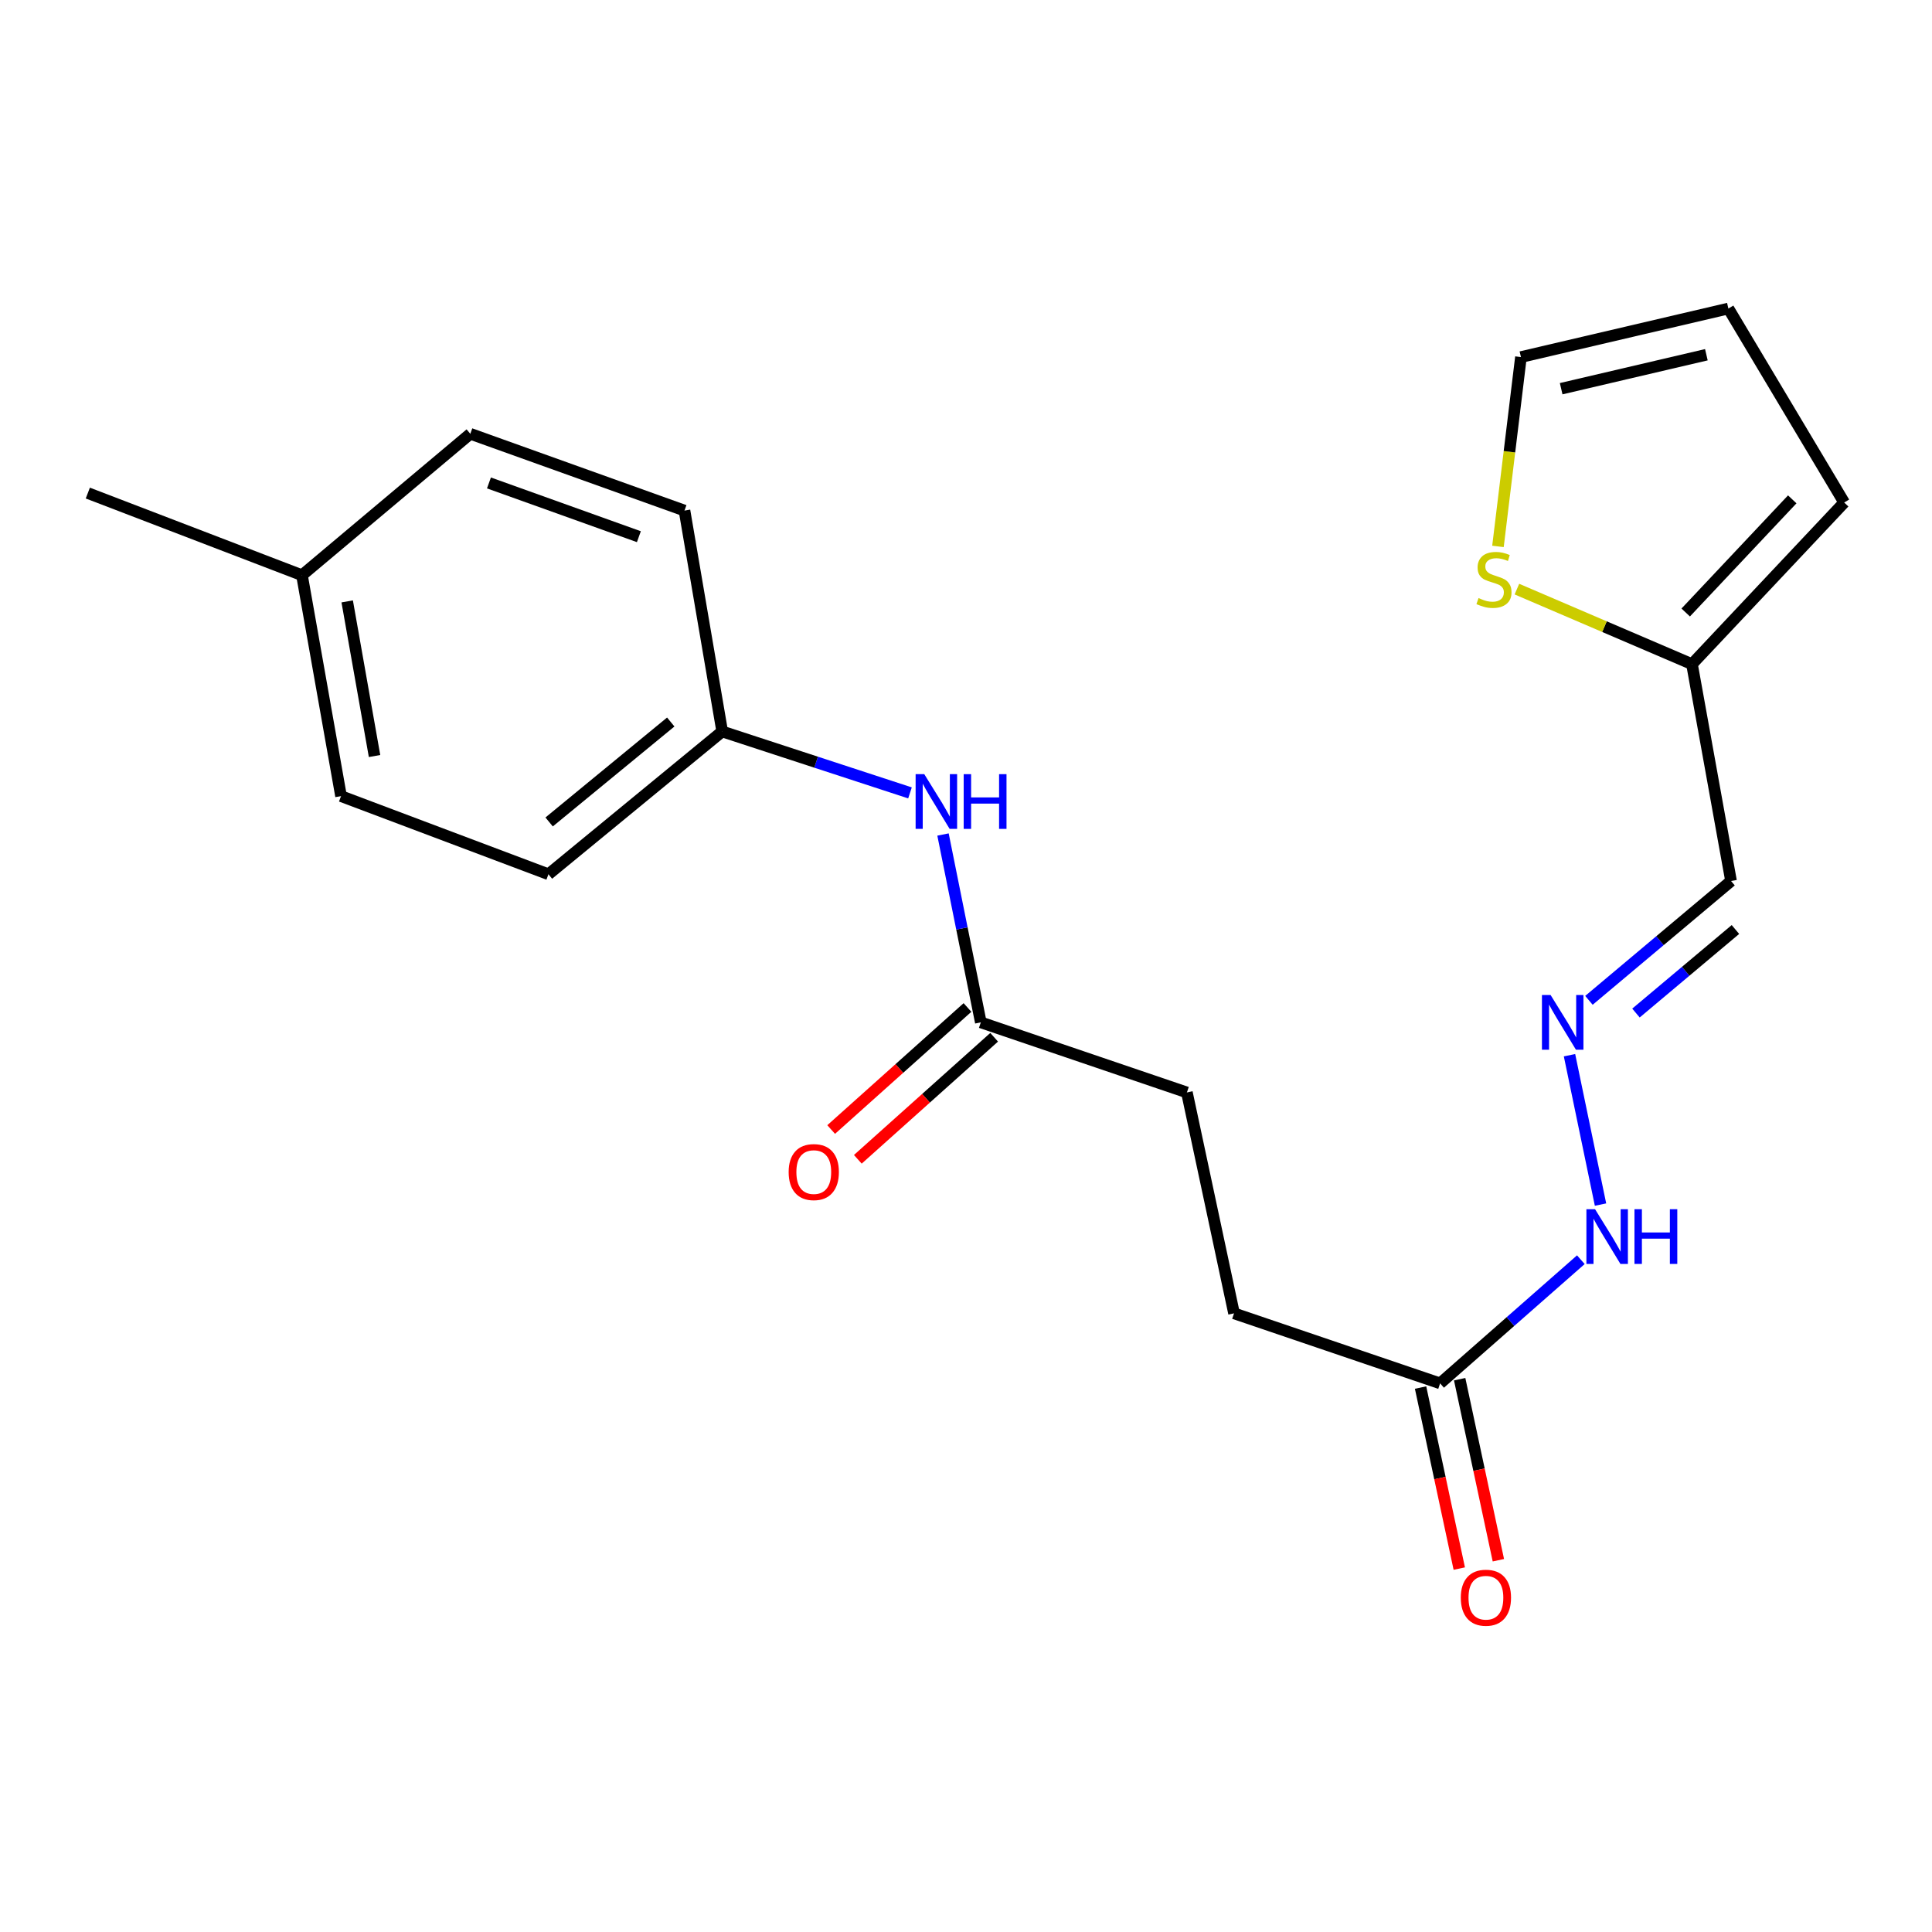<?xml version='1.0' encoding='iso-8859-1'?>
<svg version='1.1' baseProfile='full'
              xmlns='http://www.w3.org/2000/svg'
                      xmlns:rdkit='http://www.rdkit.org/xml'
                      xmlns:xlink='http://www.w3.org/1999/xlink'
                  xml:space='preserve'
width='1000px' height='1000px' viewBox='0 0 1000 1000'>
<!-- END OF HEADER -->
<rect style='opacity:1.0;fill:#FFFFFF;stroke:none' width='1000' height='1000' x='0' y='0'> </rect>
<path class='bond-1' d='M 875.764,343.765 L 830.456,324.345' style='fill:none;fill-rule:evenodd;stroke:#000000;stroke-width:6px;stroke-linecap:butt;stroke-linejoin:miter;stroke-opacity:1' />
<path class='bond-1' d='M 830.456,324.345 L 785.147,304.925' style='fill:none;fill-rule:evenodd;stroke:#CCCC00;stroke-width:6px;stroke-linecap:butt;stroke-linejoin:miter;stroke-opacity:1' />
<path class='bond-4' d='M 875.764,343.765 L 895.986,455.998' style='fill:none;fill-rule:evenodd;stroke:#000000;stroke-width:6px;stroke-linecap:butt;stroke-linejoin:miter;stroke-opacity:1' />
<path class='bond-8' d='M 875.764,343.765 L 954.545,260.098' style='fill:none;fill-rule:evenodd;stroke:#000000;stroke-width:6px;stroke-linecap:butt;stroke-linejoin:miter;stroke-opacity:1' />
<path class='bond-8' d='M 872.517,317.029 L 927.663,258.462' style='fill:none;fill-rule:evenodd;stroke:#000000;stroke-width:6px;stroke-linecap:butt;stroke-linejoin:miter;stroke-opacity:1' />
<path class='bond-0' d='M 822.432,517.772 L 859.209,486.885' style='fill:none;fill-rule:evenodd;stroke:#0000FF;stroke-width:6px;stroke-linecap:butt;stroke-linejoin:miter;stroke-opacity:1' />
<path class='bond-0' d='M 859.209,486.885 L 895.986,455.998' style='fill:none;fill-rule:evenodd;stroke:#000000;stroke-width:6px;stroke-linecap:butt;stroke-linejoin:miter;stroke-opacity:1' />
<path class='bond-0' d='M 846.773,524.351 L 872.517,502.731' style='fill:none;fill-rule:evenodd;stroke:#0000FF;stroke-width:6px;stroke-linecap:butt;stroke-linejoin:miter;stroke-opacity:1' />
<path class='bond-0' d='M 872.517,502.731 L 898.26,481.11' style='fill:none;fill-rule:evenodd;stroke:#000000;stroke-width:6px;stroke-linecap:butt;stroke-linejoin:miter;stroke-opacity:1' />
<path class='bond-7' d='M 812.374,546.172 L 828.425,623.49' style='fill:none;fill-rule:evenodd;stroke:#0000FF;stroke-width:6px;stroke-linecap:butt;stroke-linejoin:miter;stroke-opacity:1' />
<path class='bond-6' d='M 775.344,282.822 L 781.289,233.817' style='fill:none;fill-rule:evenodd;stroke:#CCCC00;stroke-width:6px;stroke-linecap:butt;stroke-linejoin:miter;stroke-opacity:1' />
<path class='bond-6' d='M 781.289,233.817 L 787.235,184.812' style='fill:none;fill-rule:evenodd;stroke:#000000;stroke-width:6px;stroke-linecap:butt;stroke-linejoin:miter;stroke-opacity:1' />
<path class='bond-2' d='M 507.668,529.181 L 614.338,565.45' style='fill:none;fill-rule:evenodd;stroke:#000000;stroke-width:6px;stroke-linecap:butt;stroke-linejoin:miter;stroke-opacity:1' />
<path class='bond-5' d='M 507.668,529.181 L 497.884,480.561' style='fill:none;fill-rule:evenodd;stroke:#000000;stroke-width:6px;stroke-linecap:butt;stroke-linejoin:miter;stroke-opacity:1' />
<path class='bond-5' d='M 497.884,480.561 L 488.101,431.941' style='fill:none;fill-rule:evenodd;stroke:#0000FF;stroke-width:6px;stroke-linecap:butt;stroke-linejoin:miter;stroke-opacity:1' />
<path class='bond-10' d='M 500.767,521.472 L 465.487,553.056' style='fill:none;fill-rule:evenodd;stroke:#000000;stroke-width:6px;stroke-linecap:butt;stroke-linejoin:miter;stroke-opacity:1' />
<path class='bond-10' d='M 465.487,553.056 L 430.208,584.639' style='fill:none;fill-rule:evenodd;stroke:#FF0000;stroke-width:6px;stroke-linecap:butt;stroke-linejoin:miter;stroke-opacity:1' />
<path class='bond-10' d='M 514.569,536.889 L 479.289,568.473' style='fill:none;fill-rule:evenodd;stroke:#000000;stroke-width:6px;stroke-linecap:butt;stroke-linejoin:miter;stroke-opacity:1' />
<path class='bond-10' d='M 479.289,568.473 L 444.01,600.056' style='fill:none;fill-rule:evenodd;stroke:#FF0000;stroke-width:6px;stroke-linecap:butt;stroke-linejoin:miter;stroke-opacity:1' />
<path class='bond-3' d='M 745.402,716.034 L 781.823,684.025' style='fill:none;fill-rule:evenodd;stroke:#000000;stroke-width:6px;stroke-linecap:butt;stroke-linejoin:miter;stroke-opacity:1' />
<path class='bond-3' d='M 781.823,684.025 L 818.244,652.015' style='fill:none;fill-rule:evenodd;stroke:#0000FF;stroke-width:6px;stroke-linecap:butt;stroke-linejoin:miter;stroke-opacity:1' />
<path class='bond-11' d='M 735.284,718.198 L 745.302,765.048' style='fill:none;fill-rule:evenodd;stroke:#000000;stroke-width:6px;stroke-linecap:butt;stroke-linejoin:miter;stroke-opacity:1' />
<path class='bond-11' d='M 745.302,765.048 L 755.32,811.898' style='fill:none;fill-rule:evenodd;stroke:#FF0000;stroke-width:6px;stroke-linecap:butt;stroke-linejoin:miter;stroke-opacity:1' />
<path class='bond-11' d='M 755.519,713.871 L 765.537,760.721' style='fill:none;fill-rule:evenodd;stroke:#000000;stroke-width:6px;stroke-linecap:butt;stroke-linejoin:miter;stroke-opacity:1' />
<path class='bond-11' d='M 765.537,760.721 L 775.556,807.571' style='fill:none;fill-rule:evenodd;stroke:#FF0000;stroke-width:6px;stroke-linecap:butt;stroke-linejoin:miter;stroke-opacity:1' />
<path class='bond-14' d='M 745.402,716.034 L 638.732,679.788' style='fill:none;fill-rule:evenodd;stroke:#000000;stroke-width:6px;stroke-linecap:butt;stroke-linejoin:miter;stroke-opacity:1' />
<path class='bond-12' d='M 471.009,410.4 L 422.409,394.504' style='fill:none;fill-rule:evenodd;stroke:#0000FF;stroke-width:6px;stroke-linecap:butt;stroke-linejoin:miter;stroke-opacity:1' />
<path class='bond-12' d='M 422.409,394.504 L 373.81,378.608' style='fill:none;fill-rule:evenodd;stroke:#000000;stroke-width:6px;stroke-linecap:butt;stroke-linejoin:miter;stroke-opacity:1' />
<path class='bond-21' d='M 787.235,184.812 L 894.606,159.693' style='fill:none;fill-rule:evenodd;stroke:#000000;stroke-width:6px;stroke-linecap:butt;stroke-linejoin:miter;stroke-opacity:1' />
<path class='bond-21' d='M 808.054,201.192 L 883.214,183.609' style='fill:none;fill-rule:evenodd;stroke:#000000;stroke-width:6px;stroke-linecap:butt;stroke-linejoin:miter;stroke-opacity:1' />
<path class='bond-9' d='M 954.545,260.098 L 894.606,159.693' style='fill:none;fill-rule:evenodd;stroke:#000000;stroke-width:6px;stroke-linecap:butt;stroke-linejoin:miter;stroke-opacity:1' />
<path class='bond-16' d='M 373.81,378.608 L 354.29,264.271' style='fill:none;fill-rule:evenodd;stroke:#000000;stroke-width:6px;stroke-linecap:butt;stroke-linejoin:miter;stroke-opacity:1' />
<path class='bond-17' d='M 373.81,378.608 L 283.878,452.515' style='fill:none;fill-rule:evenodd;stroke:#000000;stroke-width:6px;stroke-linecap:butt;stroke-linejoin:miter;stroke-opacity:1' />
<path class='bond-17' d='M 347.182,373.708 L 284.23,425.442' style='fill:none;fill-rule:evenodd;stroke:#000000;stroke-width:6px;stroke-linecap:butt;stroke-linejoin:miter;stroke-opacity:1' />
<path class='bond-13' d='M 614.338,565.45 L 638.732,679.788' style='fill:none;fill-rule:evenodd;stroke:#000000;stroke-width:6px;stroke-linecap:butt;stroke-linejoin:miter;stroke-opacity:1' />
<path class='bond-15' d='M 156.297,297.735 L 176.519,412.073' style='fill:none;fill-rule:evenodd;stroke:#000000;stroke-width:6px;stroke-linecap:butt;stroke-linejoin:miter;stroke-opacity:1' />
<path class='bond-15' d='M 179.707,311.282 L 193.862,391.319' style='fill:none;fill-rule:evenodd;stroke:#000000;stroke-width:6px;stroke-linecap:butt;stroke-linejoin:miter;stroke-opacity:1' />
<path class='bond-20' d='M 156.297,297.735 L 45.455,255.212' style='fill:none;fill-rule:evenodd;stroke:#000000;stroke-width:6px;stroke-linecap:butt;stroke-linejoin:miter;stroke-opacity:1' />
<path class='bond-22' d='M 156.297,297.735 L 243.436,224.53' style='fill:none;fill-rule:evenodd;stroke:#000000;stroke-width:6px;stroke-linecap:butt;stroke-linejoin:miter;stroke-opacity:1' />
<path class='bond-19' d='M 354.29,264.271 L 243.436,224.53' style='fill:none;fill-rule:evenodd;stroke:#000000;stroke-width:6px;stroke-linecap:butt;stroke-linejoin:miter;stroke-opacity:1' />
<path class='bond-19' d='M 330.679,277.788 L 253.081,249.969' style='fill:none;fill-rule:evenodd;stroke:#000000;stroke-width:6px;stroke-linecap:butt;stroke-linejoin:miter;stroke-opacity:1' />
<path class='bond-18' d='M 283.878,452.515 L 176.519,412.073' style='fill:none;fill-rule:evenodd;stroke:#000000;stroke-width:6px;stroke-linecap:butt;stroke-linejoin:miter;stroke-opacity:1' />
<path  class='atom-1' d='M 802.587 515.021
L 811.867 530.021
Q 812.787 531.501, 814.267 534.181
Q 815.747 536.861, 815.827 537.021
L 815.827 515.021
L 819.587 515.021
L 819.587 543.341
L 815.707 543.341
L 805.747 526.941
Q 804.587 525.021, 803.347 522.821
Q 802.147 520.621, 801.787 519.941
L 801.787 543.341
L 798.107 543.341
L 798.107 515.021
L 802.587 515.021
' fill='#0000FF'/>
<path  class='atom-2' d='M 765.279 309.559
Q 765.599 309.679, 766.919 310.239
Q 768.239 310.799, 769.679 311.159
Q 771.159 311.479, 772.599 311.479
Q 775.279 311.479, 776.839 310.199
Q 778.399 308.879, 778.399 306.599
Q 778.399 305.039, 777.599 304.079
Q 776.839 303.119, 775.639 302.599
Q 774.439 302.079, 772.439 301.479
Q 769.919 300.719, 768.399 299.999
Q 766.919 299.279, 765.839 297.759
Q 764.799 296.239, 764.799 293.679
Q 764.799 290.119, 767.199 287.919
Q 769.639 285.719, 774.439 285.719
Q 777.719 285.719, 781.439 287.279
L 780.519 290.359
Q 777.119 288.959, 774.559 288.959
Q 771.799 288.959, 770.279 290.119
Q 768.759 291.239, 768.799 293.199
Q 768.799 294.719, 769.559 295.639
Q 770.359 296.559, 771.479 297.079
Q 772.639 297.599, 774.559 298.199
Q 777.119 298.999, 778.639 299.799
Q 780.159 300.599, 781.239 302.239
Q 782.359 303.839, 782.359 306.599
Q 782.359 310.519, 779.719 312.639
Q 777.119 314.719, 772.759 314.719
Q 770.239 314.719, 768.319 314.159
Q 766.439 313.639, 764.199 312.719
L 765.279 309.559
' fill='#CCCC00'/>
<path  class='atom-6' d='M 478.405 400.706
L 487.685 415.706
Q 488.605 417.186, 490.085 419.866
Q 491.565 422.546, 491.645 422.706
L 491.645 400.706
L 495.405 400.706
L 495.405 429.026
L 491.525 429.026
L 481.565 412.626
Q 480.405 410.706, 479.165 408.506
Q 477.965 406.306, 477.605 405.626
L 477.605 429.026
L 473.925 429.026
L 473.925 400.706
L 478.405 400.706
' fill='#0000FF'/>
<path  class='atom-6' d='M 498.805 400.706
L 502.645 400.706
L 502.645 412.746
L 517.125 412.746
L 517.125 400.706
L 520.965 400.706
L 520.965 429.026
L 517.125 429.026
L 517.125 415.946
L 502.645 415.946
L 502.645 429.026
L 498.805 429.026
L 498.805 400.706
' fill='#0000FF'/>
<path  class='atom-8' d='M 825.602 625.887
L 834.882 640.887
Q 835.802 642.367, 837.282 645.047
Q 838.762 647.727, 838.842 647.887
L 838.842 625.887
L 842.602 625.887
L 842.602 654.207
L 838.722 654.207
L 828.762 637.807
Q 827.602 635.887, 826.362 633.687
Q 825.162 631.487, 824.802 630.807
L 824.802 654.207
L 821.122 654.207
L 821.122 625.887
L 825.602 625.887
' fill='#0000FF'/>
<path  class='atom-8' d='M 846.002 625.887
L 849.842 625.887
L 849.842 637.927
L 864.322 637.927
L 864.322 625.887
L 868.162 625.887
L 868.162 654.207
L 864.322 654.207
L 864.322 641.127
L 849.842 641.127
L 849.842 654.207
L 846.002 654.207
L 846.002 625.887
' fill='#0000FF'/>
<path  class='atom-11' d='M 408.208 606.662
Q 408.208 599.862, 411.568 596.062
Q 414.928 592.262, 421.208 592.262
Q 427.488 592.262, 430.848 596.062
Q 434.208 599.862, 434.208 606.662
Q 434.208 613.542, 430.808 617.462
Q 427.408 621.342, 421.208 621.342
Q 414.968 621.342, 411.568 617.462
Q 408.208 613.582, 408.208 606.662
M 421.208 618.142
Q 425.528 618.142, 427.848 615.262
Q 430.208 612.342, 430.208 606.662
Q 430.208 601.102, 427.848 598.302
Q 425.528 595.462, 421.208 595.462
Q 416.888 595.462, 414.528 598.262
Q 412.208 601.062, 412.208 606.662
Q 412.208 612.382, 414.528 615.262
Q 416.888 618.142, 421.208 618.142
' fill='#FF0000'/>
<path  class='atom-12' d='M 756.106 826.969
Q 756.106 820.169, 759.466 816.369
Q 762.826 812.569, 769.106 812.569
Q 775.386 812.569, 778.746 816.369
Q 782.106 820.169, 782.106 826.969
Q 782.106 833.849, 778.706 837.769
Q 775.306 841.649, 769.106 841.649
Q 762.866 841.649, 759.466 837.769
Q 756.106 833.889, 756.106 826.969
M 769.106 838.449
Q 773.426 838.449, 775.746 835.569
Q 778.106 832.649, 778.106 826.969
Q 778.106 821.409, 775.746 818.609
Q 773.426 815.769, 769.106 815.769
Q 764.786 815.769, 762.426 818.569
Q 760.106 821.369, 760.106 826.969
Q 760.106 832.689, 762.426 835.569
Q 764.786 838.449, 769.106 838.449
' fill='#FF0000'/>
</svg>
